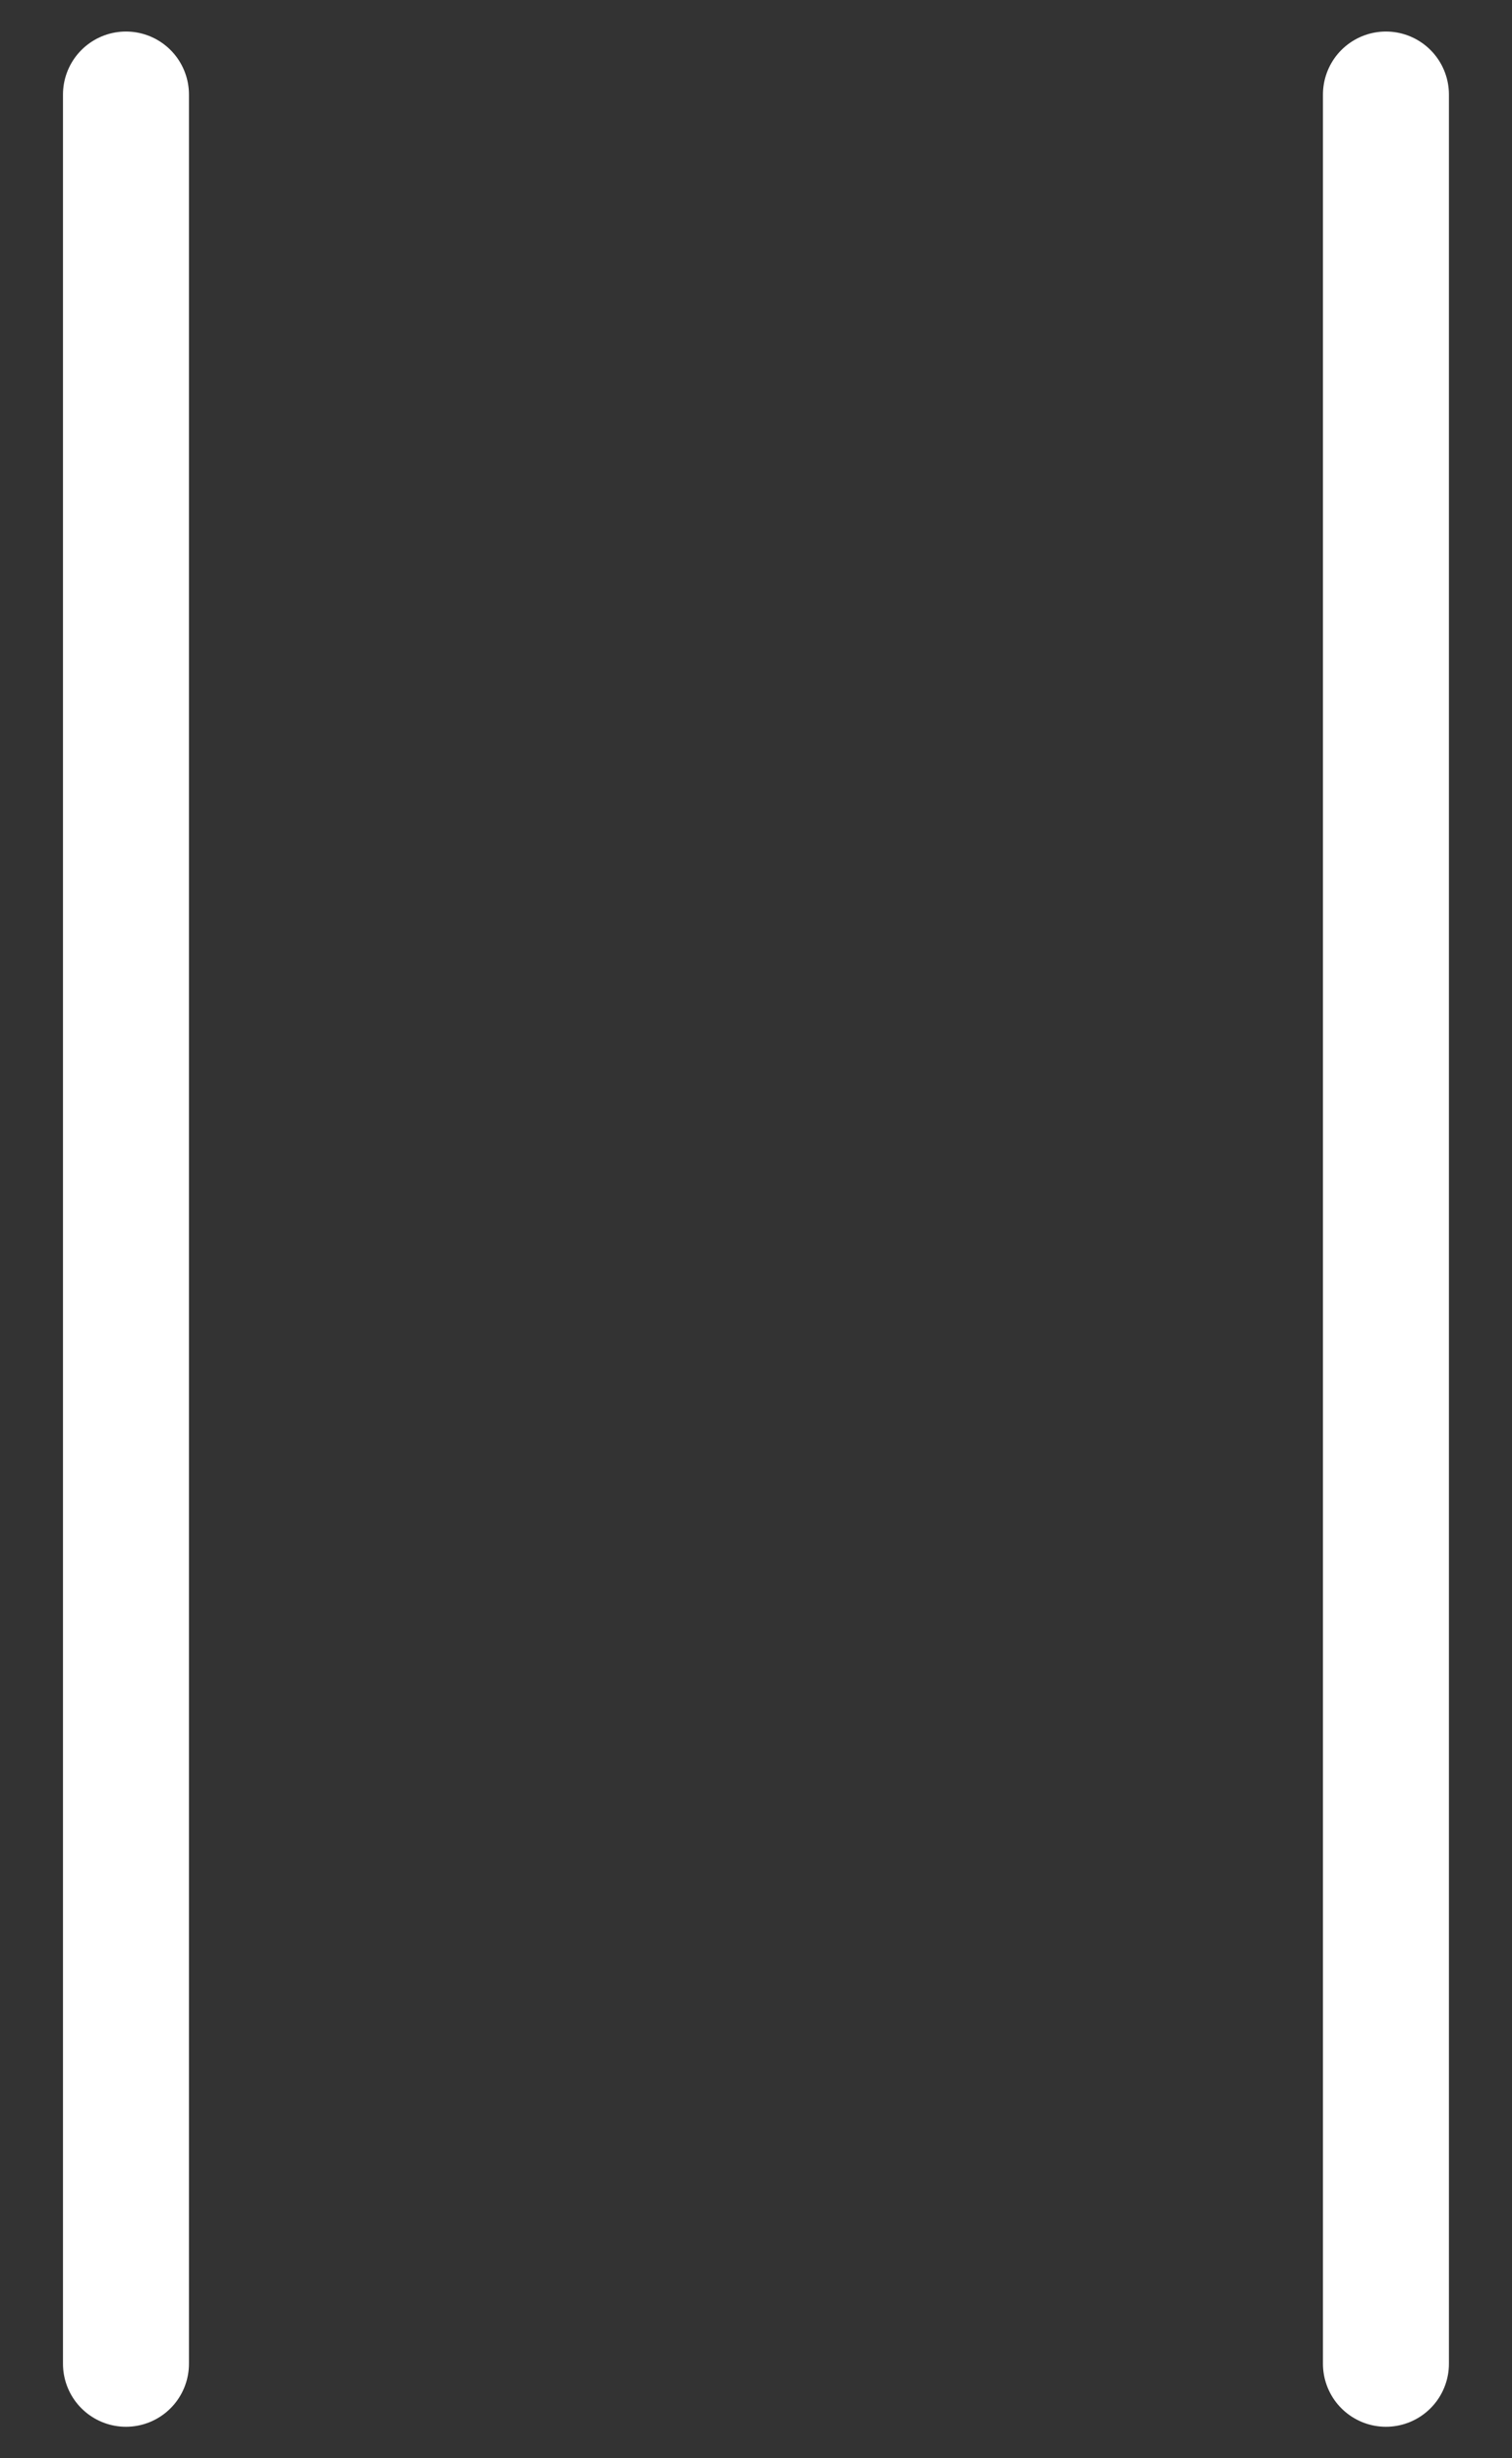 <?xml version="1.0" encoding="utf-8"?>
<svg xmlns="http://www.w3.org/2000/svg" fill="none" height="100%" overflow="visible" preserveAspectRatio="none" style="display: block;" viewBox="0 0 16 26" width="100%">
<rect x="0" y="0" width="16" height="26" fill="#333333" stroke="none"/>
<g id="Group">
<path d="M14.666 1V25" id="Line" stroke="white" stroke-linecap="round" stroke-width="1.333"/>
<path d="M1.333 1V25" id="Line_2" stroke="white" stroke-linecap="round" stroke-width="1.333"/>
</g>
</svg>